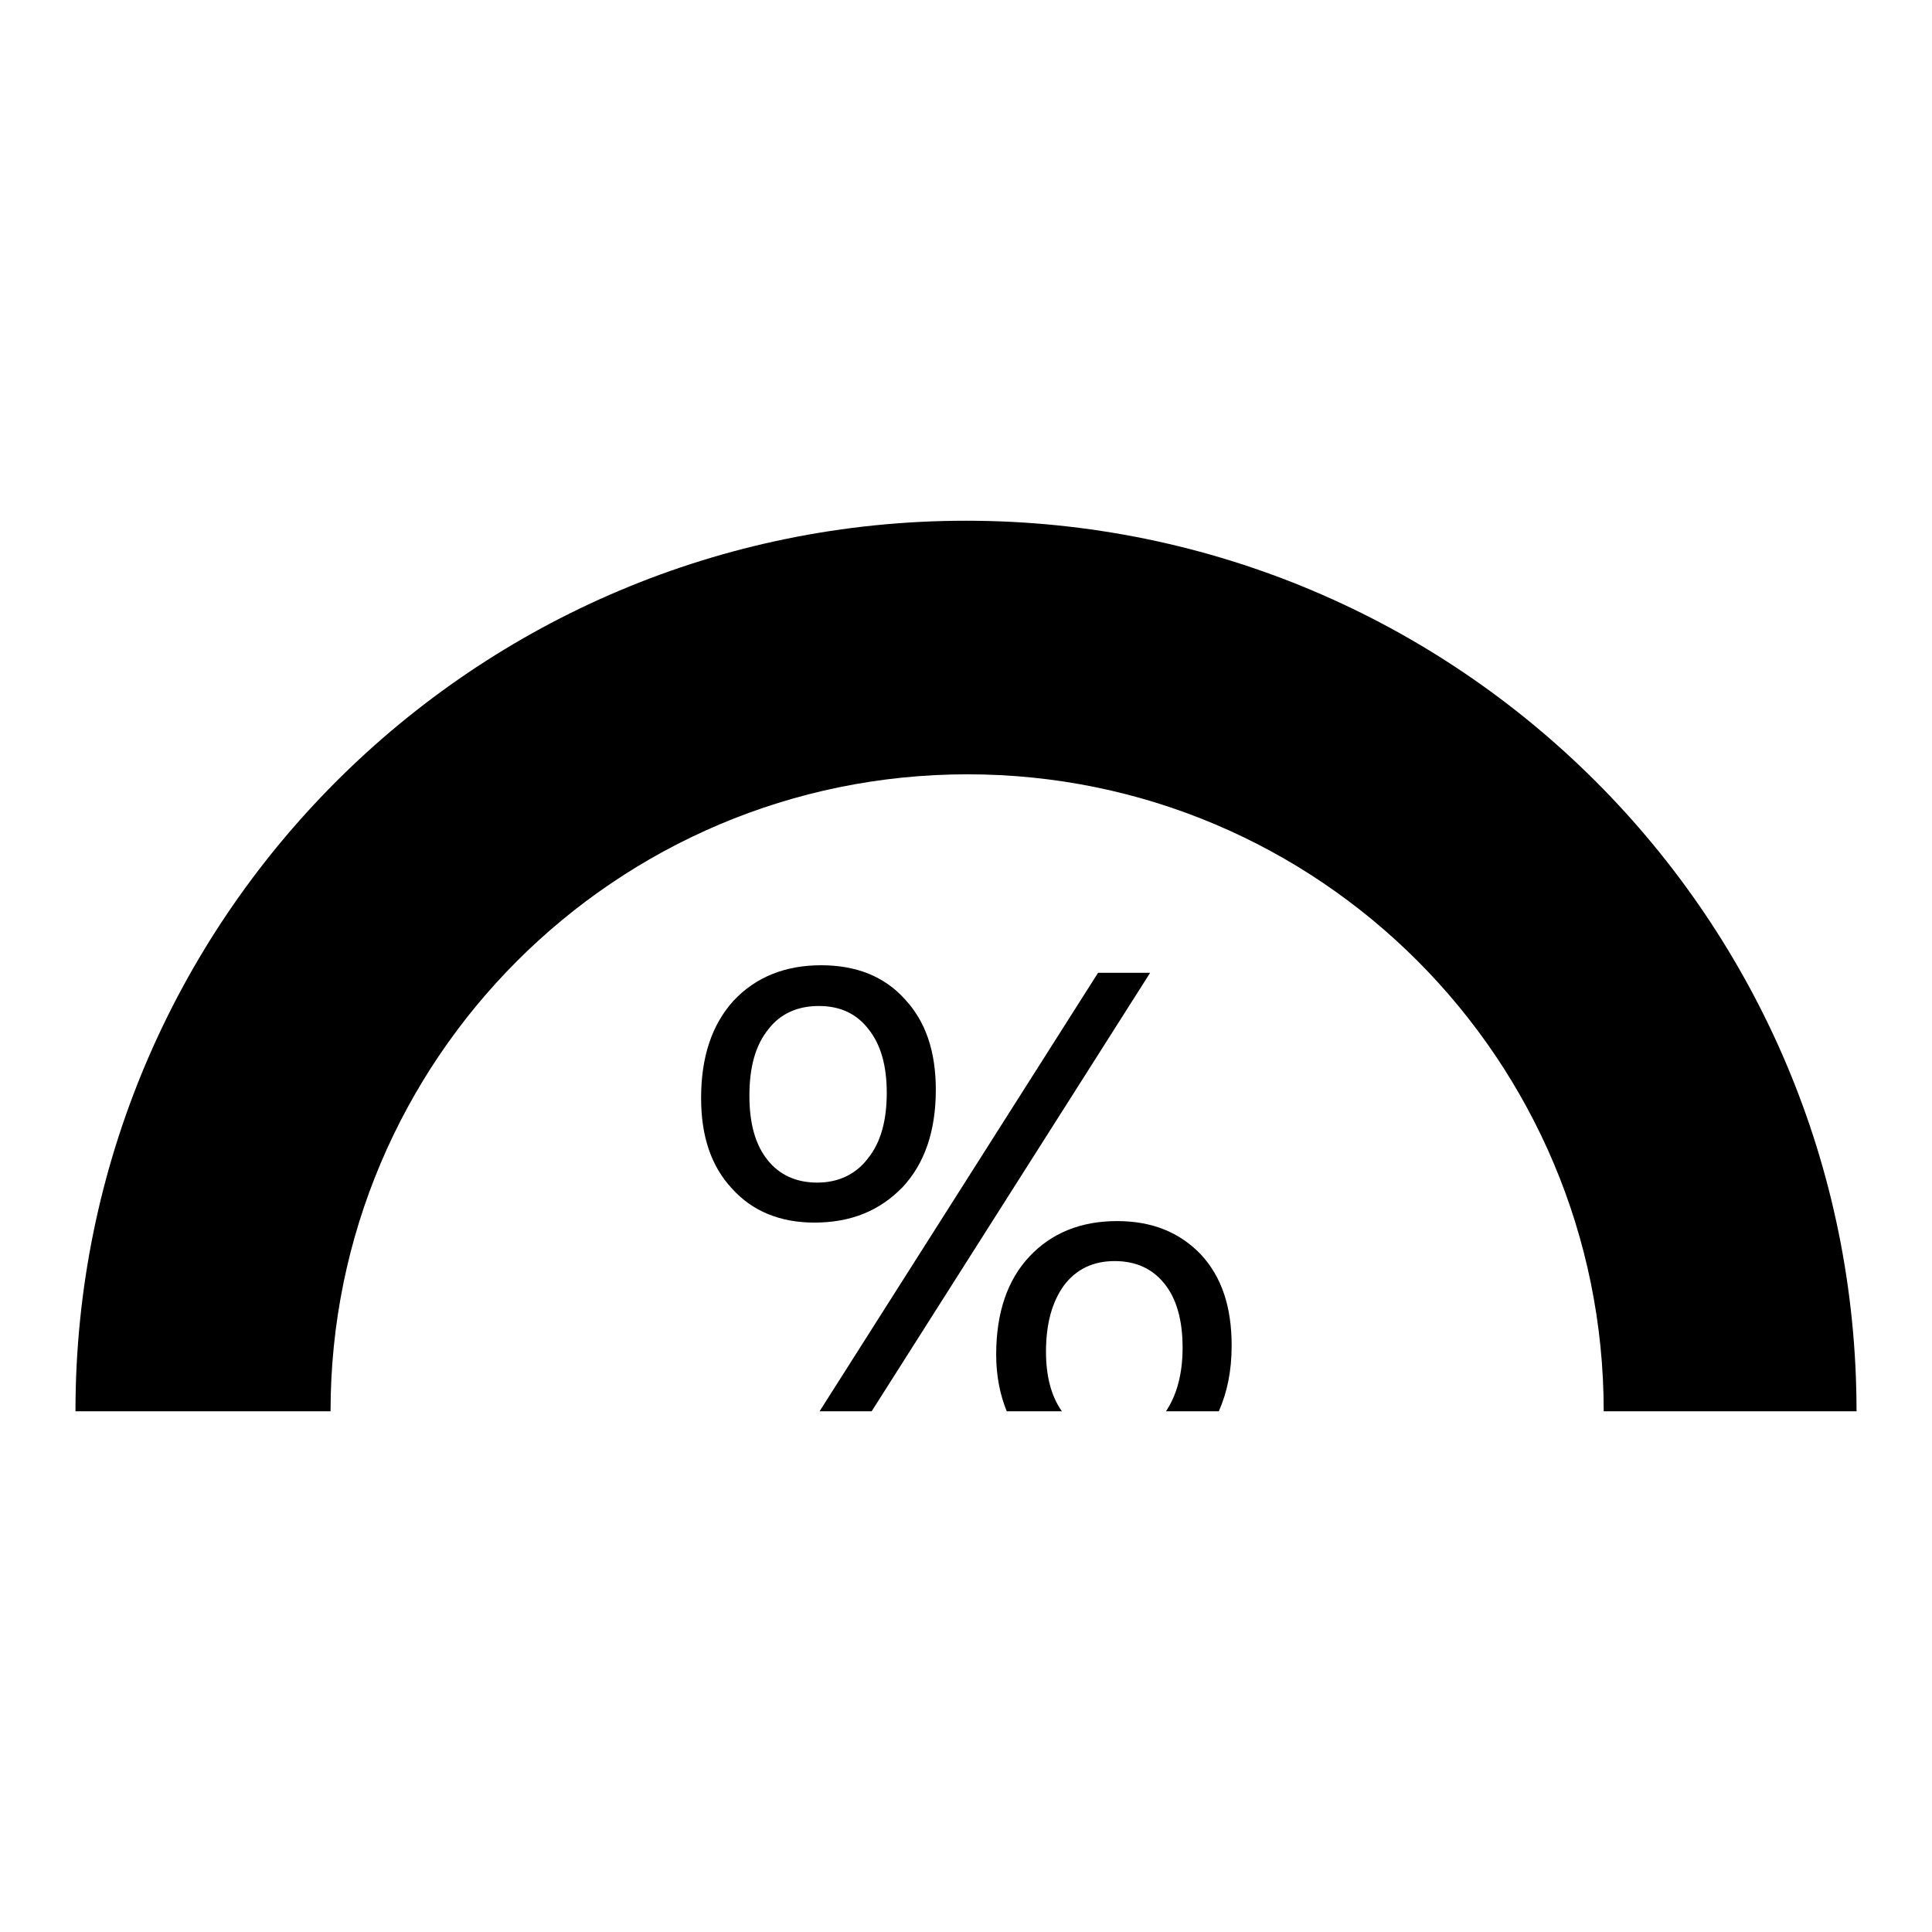 <?xml version="1.0" encoding="utf-8"?>
<!-- Svg Vector Icons : http://www.onlinewebfonts.com/icon -->
<!DOCTYPE svg PUBLIC "-//W3C//DTD SVG 1.1//EN" "http://www.w3.org/Graphics/SVG/1.1/DTD/svg11.dtd">
<svg version="1.1" xmlns="http://www.w3.org/2000/svg" xmlns:xlink="http://www.w3.org/1999/xlink" x="0px" y="0px" viewBox="0 0 256 256" enable-background="new 0 0 256 256" xml:space="preserve">
<g><g><path fill="#000000" d="M128,69C62.8,69,10,121.8,10,187h33.8c0-46.6,37.8-84.4,84.4-84.4c46.6,0,84.3,37.8,84.3,84.4H246C246,121.8,193.2,69,128,69z"/><path fill="#000000" d="M124,144.4c0-5-1.3-9-4.1-12c-2.7-3-6.4-4.5-11.1-4.5c-4.8,0-8.7,1.6-11.6,4.7c-2.9,3.2-4.3,7.5-4.3,12.9c0,5,1.3,9,4.1,12c2.7,3,6.4,4.5,10.9,4.5c4.9,0,8.7-1.6,11.7-4.7C122.5,154.2,124,149.9,124,144.4z M115,153.5c-1.6,2.1-3.9,3.2-6.7,3.2c-2.8,0-5-1-6.6-3c-1.6-2-2.4-4.8-2.4-8.5c0-3.8,0.8-6.7,2.5-8.8c1.6-2.1,3.9-3.1,6.7-3.1c2.8,0,5,1,6.6,3.1c1.6,2,2.4,4.8,2.4,8.4C117.5,148.5,116.7,151.4,115,153.5z"/><path fill="#000000" d="M145.5,128.9L108.6,187h6.9l36.9-58.1H145.5z"/><path fill="#000000" d="M148,161.8c-4.8,0-8.7,1.6-11.6,4.7c-2.9,3.1-4.4,7.4-4.4,13c0,2.8,0.5,5.3,1.4,7.5h7.3c-1.4-2-2.1-4.6-2.1-7.9c0-3.7,0.8-6.6,2.4-8.8c1.6-2.1,3.8-3.2,6.7-3.2c2.8,0,5,1,6.6,3s2.4,4.8,2.4,8.5c0,3.5-0.8,6.3-2.2,8.4h7c1.1-2.5,1.7-5.3,1.7-8.7c0-5.1-1.3-9.1-4.1-12.1C156.3,163.3,152.7,161.8,148,161.8z"/></g></g>
</svg>